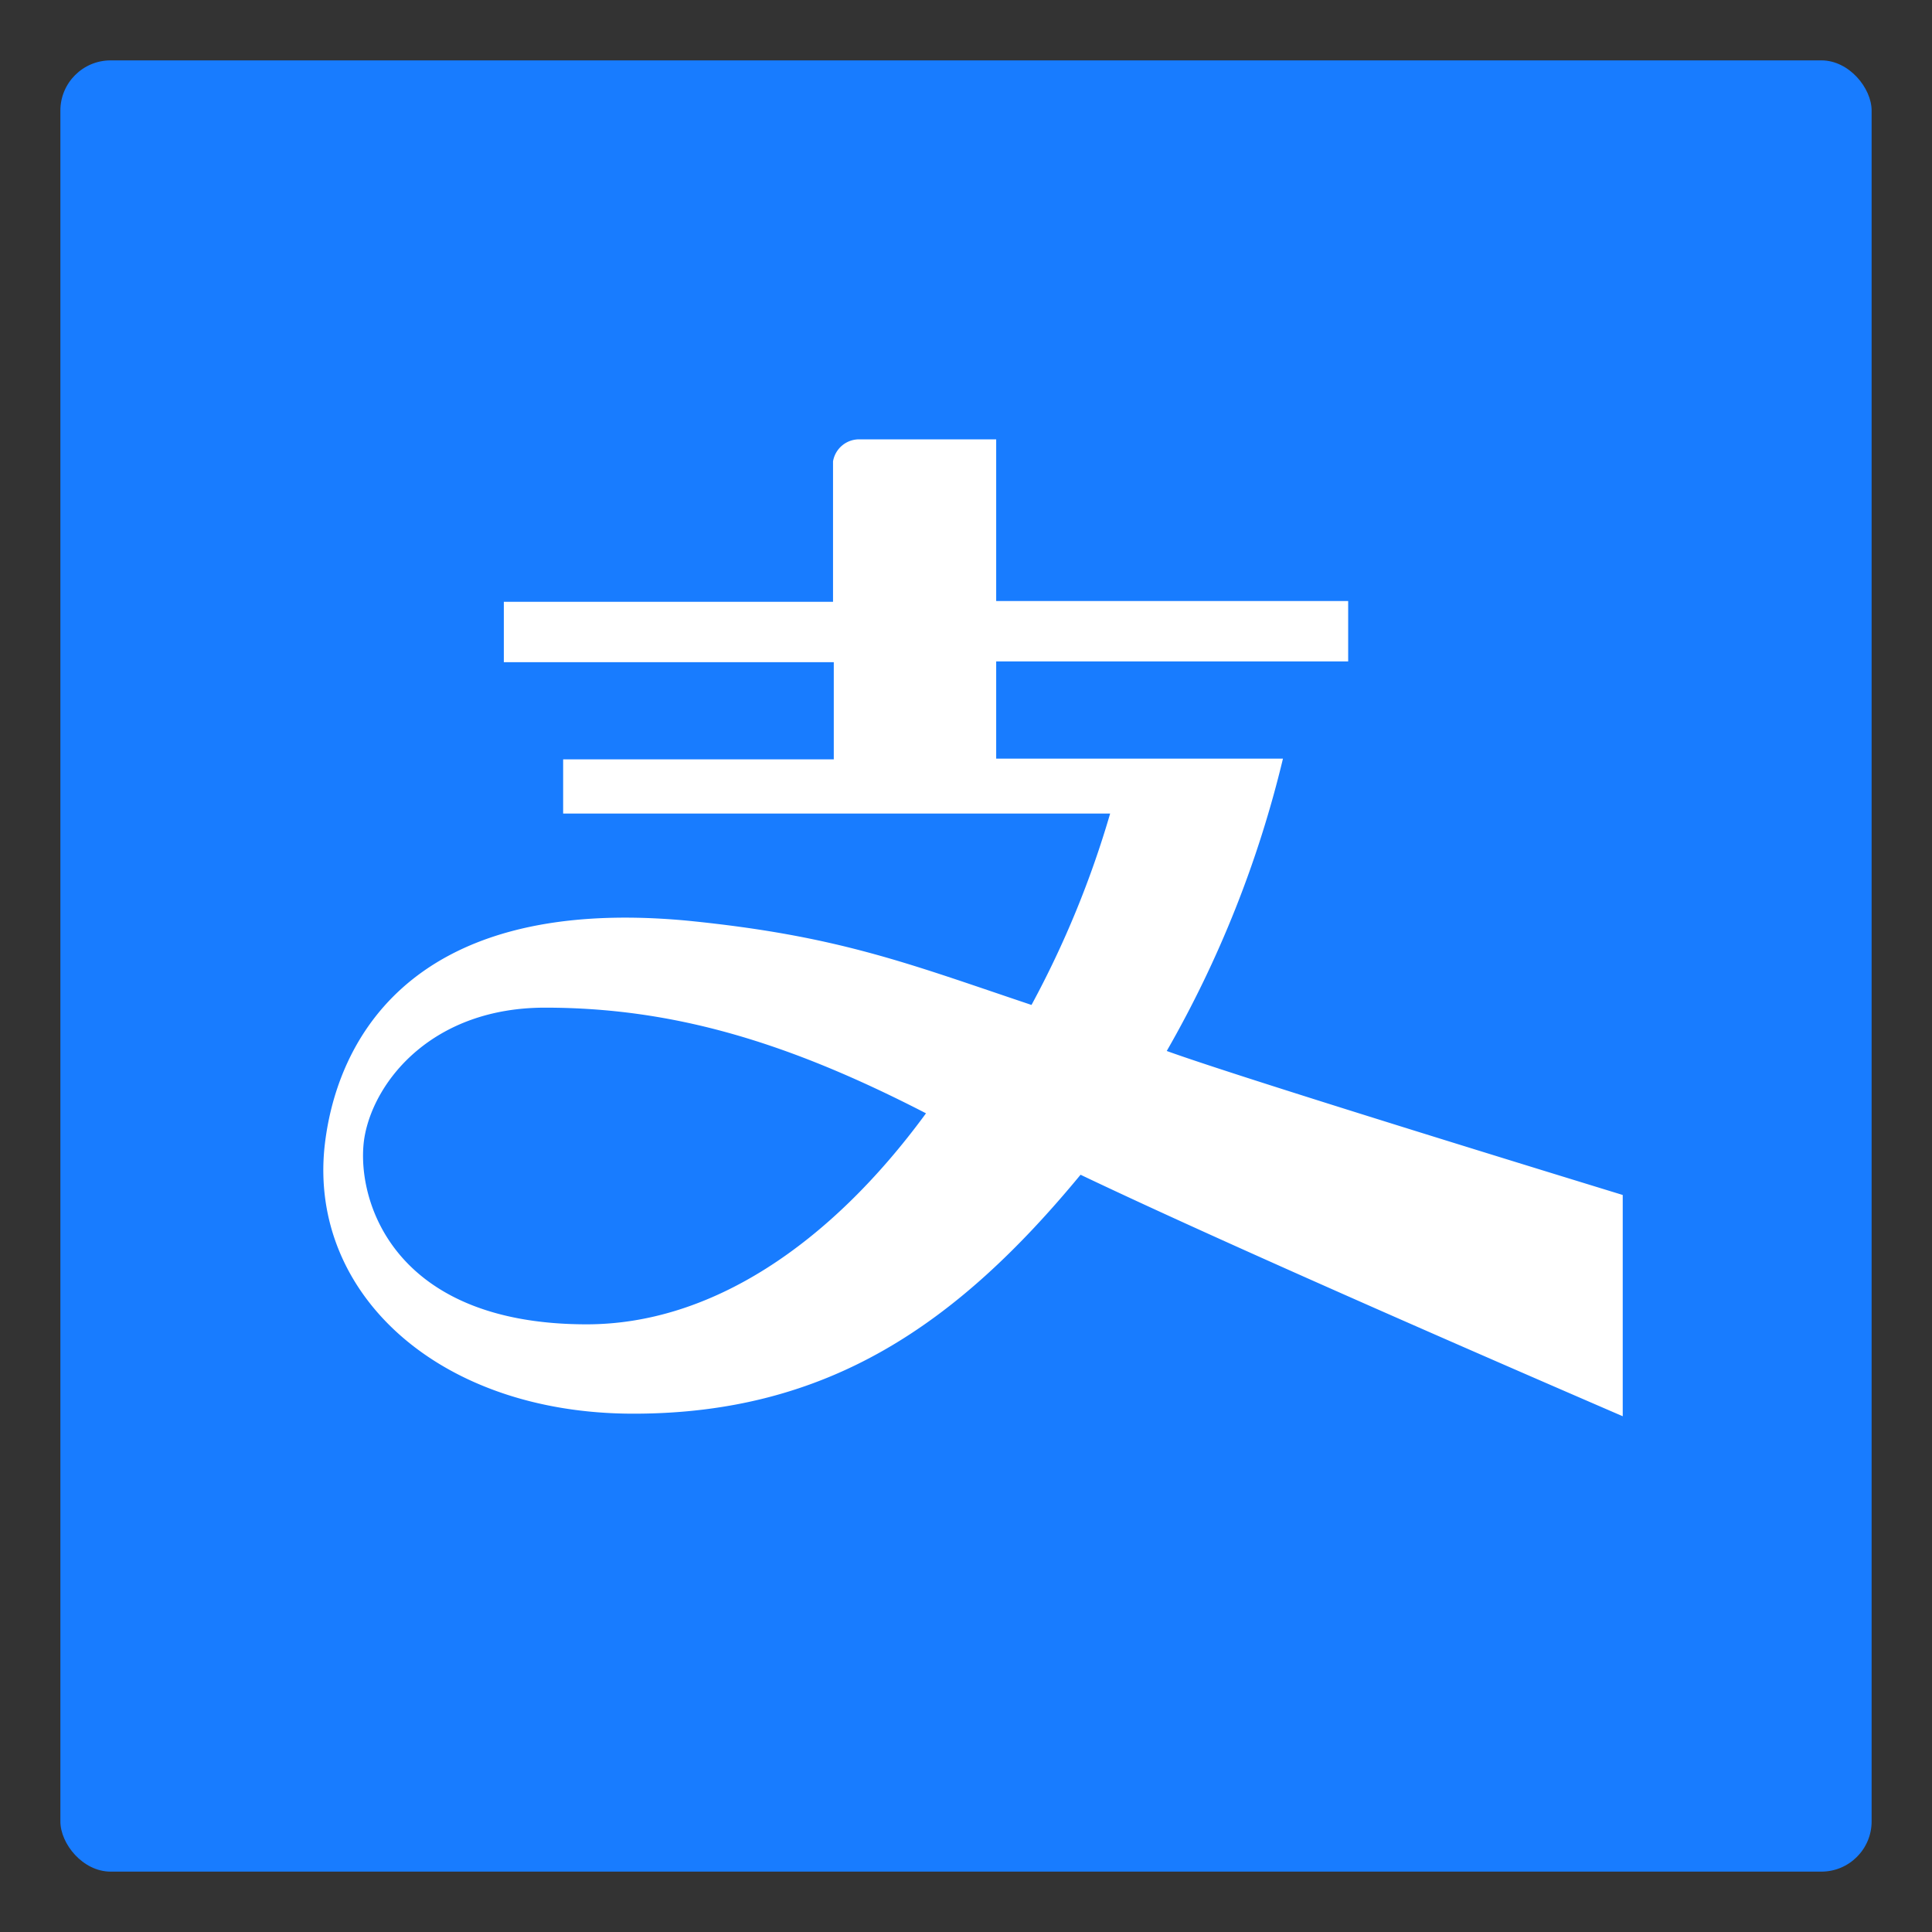 <svg id="图层_1" data-name="图层 1" xmlns="http://www.w3.org/2000/svg" viewBox="0 0 128 128"><rect x="0" y="0" width="128" height="128" fill="#333333" stroke="none"/><defs><style>.cls-1{fill:#187cff;}.cls-2{fill:#fff;}</style></defs><rect class="cls-1" x="4" y="4" width="120" height="120" rx="3.33"/><path class="cls-2" d="M77.3,69.63A73.18,73.18,0,0,0,85,50.26H66V43.82H89.32v-4H66V29.11h-9a1.75,1.75,0,0,0-1.81,1.46v9.3H33.38v4H55.24v6.44H37.31v3.59H73.55a64.56,64.56,0,0,1-5.21,12.68C60.17,63.84,55.58,62,45.57,61c-19-1.79-23.39,8.64-24.07,15-1,9.72,7.58,17.66,20.47,17.66s21.45-5.93,29.62-15.83c10.61,5.06,30.86,13.81,35.92,16V79.17C104.12,78.13,82.39,71.47,77.3,69.63ZM38.87,87.74c-13.3,0-15.4-8.82-14.7-12.52s4.55-8.46,11.94-8.46c8.5,0,16.11,2.29,25.24,7C54.94,82.51,47.05,87.74,38.87,87.74Z"/></svg>